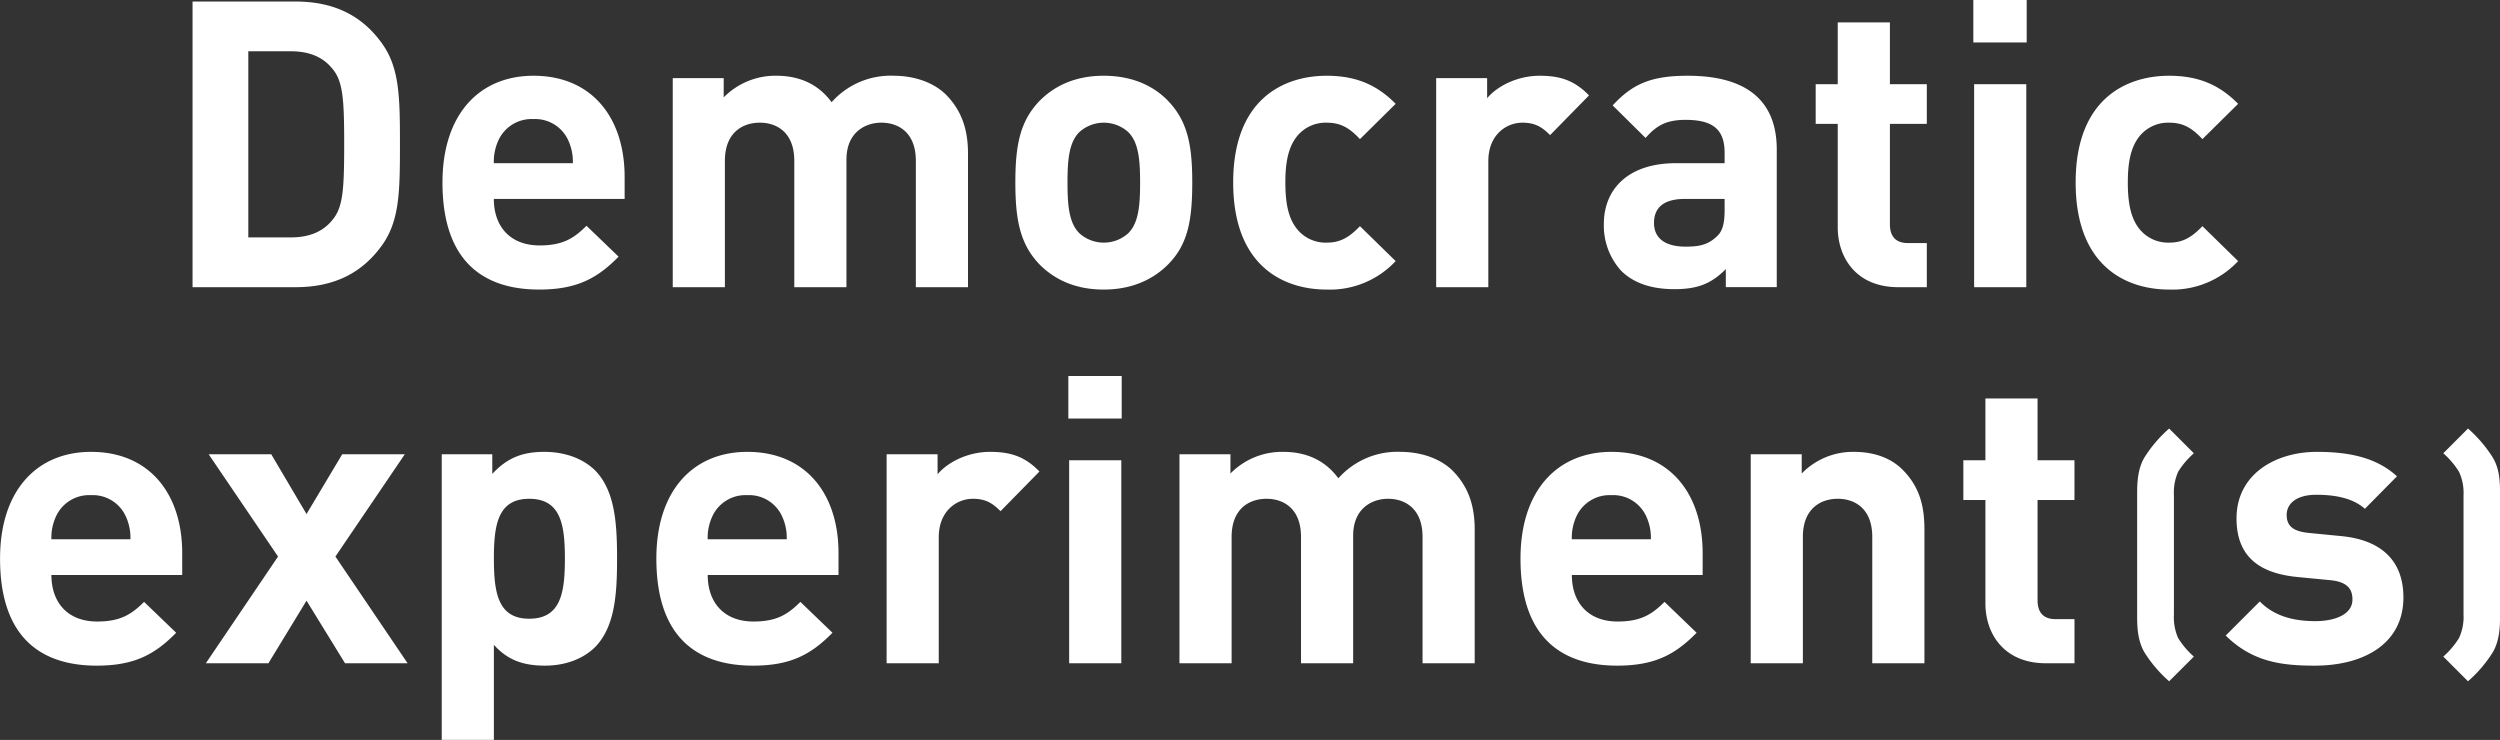 <svg xmlns="http://www.w3.org/2000/svg" width="598.246" height="177.062" viewBox="0 0 598.246 177.062">
  <rect x="0" y="0" width="598.246" height="177.062" fill="#333333" stroke="none"/>
  <defs>
    <style>
      .cls-1 {
        fill: #fff;
        fill-rule: evenodd;
      }
    </style>
  </defs>
  <path id="theme-title.svg" class="cls-1" d="M466.671,969.557v68.353h24.671c9.311,0,15.935-3.46,20.639-9.99,4.224-5.85,4.32-12.86,4.32-24.19s-0.1-18.334-4.32-24.19c-4.7-6.527-11.328-9.983-20.639-9.983H466.671Zm23.519,11.9c4.512,0,7.775,1.44,9.983,4.224,2.5,2.976,2.784,7.3,2.784,18.046,0,10.85-.288,15.07-2.784,18.05-2.208,2.78-5.471,4.22-9.983,4.22H480.014V981.46H490.19Zm58.08,5.856c-12.96,0-21.791,9.216-21.791,25.534,0,20.26,11.231,25.63,23.135,25.63,9.023,0,13.919-2.69,19.007-7.87l-7.68-7.39c-3.072,3.07-5.76,4.7-11.231,4.7-7.1,0-10.944-4.61-10.944-11.13h31.3v-5.28C570.061,997.3,562.189,987.316,548.27,987.316Zm0,10.367a8.685,8.685,0,0,1,8.351,5.187,12.218,12.218,0,0,1,1.056,5.37H538.766a12.218,12.218,0,0,1,1.056-5.37A8.73,8.73,0,0,1,548.27,997.683Zm86.205-10.367a18.873,18.873,0,0,0-14.879,6.336c-3.168-4.32-7.68-6.336-13.248-6.336a17.33,17.33,0,0,0-12.575,5.184v-4.608H581.581v50.018h12.48v-30.24c0-6.82,4.32-9.123,8.352-9.123s8.255,2.3,8.255,9.123v30.24h12.48v-30.53c0-6.53,4.511-8.833,8.351-8.833,4.032,0,8.256,2.3,8.256,9.123v30.24h12.479v-31.97c0-5.47-1.344-10.176-5.375-14.208C643.979,988.948,639.467,987.316,634.475,987.316ZM705.9,1012.85c0-9.02-1.152-14.591-5.664-19.39-3.168-3.36-8.159-6.144-15.551-6.144s-12.288,2.88-15.455,6.144c-4.512,4.8-5.664,10.37-5.664,19.39s1.152,14.69,5.664,19.49c3.167,3.26,8.063,6.14,15.455,6.14s12.383-2.88,15.551-6.14C704.843,1027.63,705.9,1021.87,705.9,1012.85Zm-12.48,0c0,5.18-.288,9.7-2.879,12.19a8.736,8.736,0,0,1-11.616,0c-2.592-2.49-2.88-7.01-2.88-12.19,0-5.09.288-9.6,2.88-12.09a8.728,8.728,0,0,1,11.616,0C693.131,1003.25,693.419,1007.76,693.419,1012.85Zm44.641-25.534c-10.08,0-22.367,5.376-22.367,25.534,0,20.26,12.287,25.63,22.367,25.63a21.54,21.54,0,0,0,16.511-6.81l-8.544-8.36c-2.592,2.69-4.7,3.94-7.967,3.94a8.805,8.805,0,0,1-7.1-3.26c-1.92-2.4-2.784-5.76-2.784-11.14,0-5.28.864-8.64,2.784-11.04a8.8,8.8,0,0,1,7.1-3.263c3.264,0,5.375,1.152,7.967,3.933l8.544-8.444C750.059,989.428,744.971,987.316,738.06,987.316Zm50.975,0c-5.376,0-10.176,2.5-12.576,5.376v-4.8H764.268v50.018h12.479v-30.15c0-6.33,4.32-9.213,8.16-9.213,3.072,0,4.7,1.056,6.624,2.973l9.311-9.5C797.387,988.468,794.027,987.316,789.035,987.316Zm35.423,0c-8.352,0-13.055,1.728-17.951,7.1l7.871,7.78c2.688-3.077,5.088-4.325,9.6-4.325,6.624,0,9.312,2.4,9.312,7.875v2.49H821.674c-11.807,0-17.279,6.53-17.279,14.5a16.024,16.024,0,0,0,4.128,11.23c2.88,2.88,7.1,4.42,12.767,4.42,5.76,0,8.928-1.44,12.288-4.8v4.32h12.191v-32.93C845.769,993.268,838.569,987.316,824.458,987.316Zm8.832,29.474v2.68c0,3.17-.48,5.09-1.92,6.34-2.112,2.02-4.32,2.4-7.392,2.4-5.184,0-7.584-2.21-7.584-5.66,0-3.75,2.4-5.76,7.392-5.76h9.5Zm39.552-42.242h-12.48v14.784h-5.279v9.5h5.279V1023.6c0,7.11,4.32,14.31,14.5,14.31h6.815v-10.56h-4.511c-2.976,0-4.32-1.64-4.32-4.52v-24h8.831v-9.5h-8.831V974.548Zm32.639,14.784H893v48.578h12.48V989.332Zm0.1-20.159H892.809v10.175h12.768V969.173Zm34.079,18.143c-10.08,0-22.367,5.376-22.367,25.534,0,20.26,12.287,25.63,22.367,25.63a21.538,21.538,0,0,0,16.511-6.81l-8.543-8.36c-2.592,2.69-4.7,3.94-7.968,3.94a8.805,8.805,0,0,1-7.1-3.26c-1.92-2.4-2.784-5.76-2.784-11.14,0-5.28.864-8.64,2.784-11.04a8.8,8.8,0,0,1,7.1-3.263c3.264,0,5.376,1.152,7.968,3.933l8.543-8.444C951.655,989.428,946.568,987.316,939.656,987.316Zm-497.262,90c-12.96,0-21.792,9.21-21.792,25.53,0,20.26,11.232,25.63,23.135,25.63,9.024,0,13.92-2.69,19.008-7.87l-7.68-7.39c-3.072,3.07-5.76,4.7-11.232,4.7-7.1,0-10.943-4.61-10.943-11.13h31.3v-5.28C464.185,1087.3,456.313,1077.32,442.394,1077.32Zm0,10.36a8.686,8.686,0,0,1,8.351,5.19,12.218,12.218,0,0,1,1.056,5.37H432.89a12.218,12.218,0,0,1,1.056-5.37A8.731,8.731,0,0,1,442.394,1087.68Zm75.069-9.79H502.488l-8.543,14.31-8.448-14.31H470.522l16.607,24.48-17.279,25.54h14.975l9.12-14.98,9.215,14.98h14.975l-17.279-25.54Zm33.409-.57c-5.28,0-8.928,1.44-12.48,5.28v-4.71H526.3v68.35h12.479v-22.75c3.264,3.65,7.008,4.99,12.192,4.99,4.991,0,9.215-1.63,12.1-4.51,4.7-4.9,5.184-12.67,5.184-21.12,0-8.35-.48-16.13-5.184-21.02C560.183,1078.95,555.863,1077.32,550.872,1077.32Zm-3.648,11.23c7.583,0,8.543,6.24,8.543,14.3,0,8.16-.96,14.4-8.543,14.4-7.488,0-8.448-6.24-8.448-14.4C538.776,1094.79,539.736,1088.55,547.224,1088.55Zm52.223-11.23c-12.96,0-21.791,9.21-21.791,25.53,0,20.26,11.231,25.63,23.135,25.63,9.023,0,13.919-2.69,19.007-7.87l-7.68-7.39c-3.072,3.07-5.76,4.7-11.231,4.7-7.1,0-10.944-4.61-10.944-11.13h31.3v-5.28C621.238,1087.3,613.366,1077.32,599.447,1077.32Zm0,10.36a8.685,8.685,0,0,1,8.351,5.19,12.218,12.218,0,0,1,1.056,5.37H589.943a12.218,12.218,0,0,1,1.056-5.37A8.731,8.731,0,0,1,599.447,1087.68Zm58.078-10.36c-5.375,0-10.175,2.49-12.575,5.37v-4.8H632.759v50.02h12.479v-30.15c0-6.33,4.32-9.21,8.16-9.21,3.071,0,4.7,1.05,6.623,2.97l9.312-9.5C665.877,1078.47,662.517,1077.32,657.525,1077.32Zm31.392,2.01h-12.48v48.58h12.48v-48.58Zm0.1-20.16H676.245v10.18h12.768v-10.18Zm66.717,18.15a18.889,18.889,0,0,0-14.879,6.33c-3.168-4.32-7.68-6.33-13.247-6.33a17.311,17.311,0,0,0-12.576,5.18v-4.61H702.837v50.02h12.479v-30.24c0-6.82,4.32-9.12,8.352-9.12s8.255,2.3,8.255,9.12v30.24H744.4v-30.53c0-6.53,4.512-8.83,8.351-8.83,4.032,0,8.256,2.3,8.256,9.12v30.24h12.48v-31.97c0-5.47-1.344-10.18-5.376-14.21C765.234,1078.95,760.722,1077.32,755.73,1077.32Zm50.5,0c-12.959,0-21.791,9.21-21.791,25.53,0,20.26,11.231,25.63,23.135,25.63,9.024,0,13.919-2.69,19.007-7.87l-7.68-7.39c-3.071,3.07-5.759,4.7-11.231,4.7-7.1,0-10.944-4.61-10.944-11.13h31.3v-5.28C828.018,1087.3,820.146,1077.32,806.227,1077.32Zm0,10.36a8.686,8.686,0,0,1,8.352,5.19,12.218,12.218,0,0,1,1.056,5.37H796.723a12.218,12.218,0,0,1,1.056-5.37A8.731,8.731,0,0,1,806.227,1087.68Zm57.983-10.36a17.1,17.1,0,0,0-12.48,5.18v-4.61H839.539v50.02h12.479v-30.24c0-6.82,4.32-9.12,8.352-9.12s8.255,2.3,8.255,9.12v30.24h12.48v-31.97c0-5.47-1.056-10.08-5.088-14.21C873.233,1078.85,869.2,1077.32,864.21,1077.32Zm43.968-12.77H895.7v14.78h-5.28v9.51h5.28v24.76c0,7.11,4.319,14.31,14.5,14.31h6.816v-10.56H912.5c-2.976,0-4.32-1.64-4.32-4.52v-23.99h8.832v-9.51h-8.832v-14.78Zm31.478,7.19a31.568,31.568,0,0,0-5.913,6.92c-1.546,2.62-1.747,5.72-1.747,8.67v29.3c0,3.03.2,5.98,1.747,8.67a31.339,31.339,0,0,0,5.913,6.92l5.914-5.91a19.6,19.6,0,0,1-3.763-4.44,12.238,12.238,0,0,1-1.008-5.64v-28.49a12.285,12.285,0,0,1,1.008-5.65,19.555,19.555,0,0,1,3.763-4.43Zm35.423,5.58c-10.176,0-19.3,5.47-19.3,15.93,0,9.22,5.568,13.15,14.592,14.02l7.871,0.76c4.032,0.39,5.28,2.12,5.28,4.61,0,3.75-4.512,5.19-8.831,5.19-3.84,0-9.312-.58-13.344-4.71l-8.159,8.16c6.431,6.34,13.439,7.2,21.311,7.2,11.807,0,21.215-5.28,21.215-16.32,0-8.54-4.992-13.73-14.88-14.68l-7.871-.77c-3.744-.39-5.184-1.73-5.184-4.32,0-2.5,2.112-4.8,7.1-4.8,4.415,0,8.735.77,11.615,3.36l7.68-7.78C989.382,1078.76,982.95,1077.32,975.079,1077.32Zm30.181,0.34a19.567,19.567,0,0,1,3.76,4.43,12.058,12.058,0,0,1,1.08,5.65v28.49a12.012,12.012,0,0,1-1.08,5.64,19.617,19.617,0,0,1-3.76,4.44l5.91,5.91a31.217,31.217,0,0,0,5.92-6.92c1.54-2.62,1.75-5.71,1.75-8.67v-29.3c0-3.02-.14-5.98-1.75-8.67a31.444,31.444,0,0,0-5.92-6.92Z" transform="translate(-420.594 -969.188)"/>
</svg>
